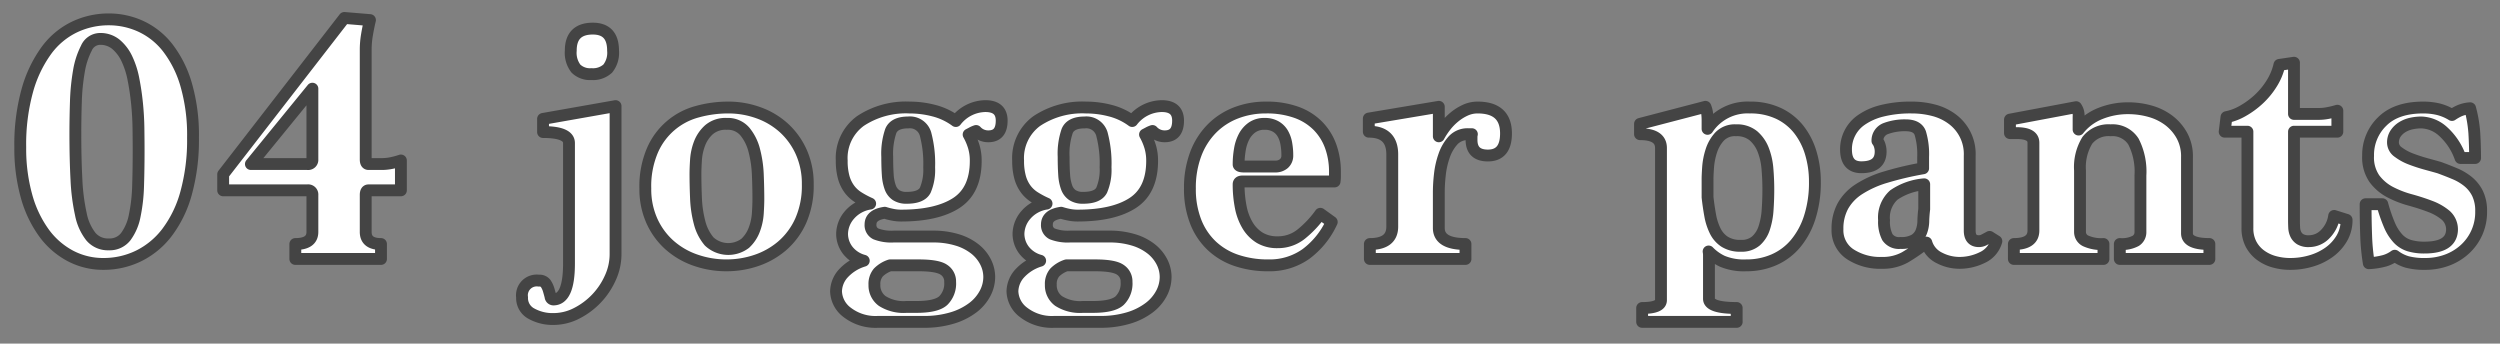 <svg xmlns="http://www.w3.org/2000/svg" width="422" height="58" viewBox="0 0 422 58">
  <rect x="0" y="0" width="422" height="58" fill="#808080" stroke="none"/>
  <defs>
    <style>
      .cls-1 {
        fill: #fff;
        stroke: #444;
        stroke-linejoin: round;
        stroke-width: 2px;
        fill-rule: evenodd;
      }
    </style>
  </defs>
  <path id="_04.svg" data-name="04.svg" class="cls-1" d="M677.341,5743.23a13.55,13.55,0,0,0,4.83-3.96,19.524,19.524,0,0,0,3.24-6.66,33.623,33.623,0,0,0,1.17-9.36,30.619,30.619,0,0,0-1.17-9,18.627,18.627,0,0,0-3.12-6.21,12.31,12.31,0,0,0-4.53-3.6,12.93,12.93,0,0,0-5.4-1.17,13.386,13.386,0,0,0-5.79,1.29,12.725,12.725,0,0,0-4.74,3.96,21.009,21.009,0,0,0-3.21,6.72,34.127,34.127,0,0,0-1.2,9.63,29.8,29.8,0,0,0,1.05,8.22,19.238,19.238,0,0,0,2.94,6.21,13.122,13.122,0,0,0,4.47,3.9,11.856,11.856,0,0,0,5.58,1.35A13.456,13.456,0,0,0,677.341,5743.23Zm-8.01-3.3a8.874,8.874,0,0,1-1.68-3.77,34.414,34.414,0,0,1-.75-5.9q-0.18-3.435-.18-7.76c0-1.67.03-3.45,0.09-5.33a35.77,35.77,0,0,1,.51-5.15,13.169,13.169,0,0,1,1.26-3.89,2.54,2.54,0,0,1,2.28-1.56,4.108,4.108,0,0,1,2.73.93,7.143,7.143,0,0,1,1.83,2.43,14.29,14.29,0,0,1,1.11,3.47c0.26,1.32.46,2.68,0.6,4.07s0.22,2.79.24,4.17,0.03,2.64.03,3.8c0,2.04-.03,4-0.09,5.9a28.267,28.267,0,0,1-.57,5.06,8.655,8.655,0,0,1-1.5,3.53,3.428,3.428,0,0,1-2.88,1.32A3.75,3.75,0,0,1,669.331,5739.93Zm48.981,3.78v-2.52q-2.582,0-2.58-2.04v-6.24c0-.52.159-0.78,0.48-0.78h5.46v-5.04a13.318,13.318,0,0,1-1.68.45,8.259,8.259,0,0,1-1.56.15h-2.22c-0.321,0-.48-0.26-0.48-0.78v-18.54a14.844,14.844,0,0,1,.21-2.46q0.208-1.26.51-2.52l-4.32-.36-20.46,26.4v2.7h14.22a0.718,0.718,0,0,1,.84.78v6.24q0,2.04-2.88,2.04v2.52h14.46Zm-11.58-16.8a0.718,0.718,0,0,1-.84.78h-9.54l10.38-12.72v11.94Zm43.314,17.58q0,6.06-2.64,6.06a0.512,0.512,0,0,1-.48-0.49c-0.081-.32-0.18-0.69-0.3-1.1a3.991,3.991,0,0,0-.51-1.1,1.3,1.3,0,0,0-1.17-.49,2.493,2.493,0,0,0-2.82,2.82,2.964,2.964,0,0,0,1.59,2.76,7.357,7.357,0,0,0,3.69.9,8.567,8.567,0,0,0,3.947-.97,12.33,12.33,0,0,0,5.689-6.02,9.624,9.624,0,0,0,.864-3.93v-25.02l-12.24,2.16v2.22q4.378,0,4.38,1.86v20.34Zm6.54-32.91a4.254,4.254,0,0,0,.9-3.03q0-3.72-3.42-3.72-3.721,0-3.72,3.72a4.348,4.348,0,0,0,.87,3.03,3.4,3.4,0,0,0,2.61.93A3.684,3.684,0,0,0,756.586,5711.58Zm32.686,14.13a12.333,12.333,0,0,0-2.91-4.08,12.749,12.749,0,0,0-4.29-2.58,14.9,14.9,0,0,0-5.16-.9,19.445,19.445,0,0,0-5.16.69,11.455,11.455,0,0,0-7.62,6.54,15.4,15.4,0,0,0-1.2,6.45,13.019,13.019,0,0,0,1.08,5.4,12.13,12.13,0,0,0,2.94,4.08,12.943,12.943,0,0,0,4.38,2.58,15.753,15.753,0,0,0,5.34.9,15.557,15.557,0,0,0,4.95-.81,13.164,13.164,0,0,0,4.38-2.46,12.18,12.18,0,0,0,3.15-4.23,14.557,14.557,0,0,0,1.2-6.18A13.019,13.019,0,0,0,789.272,5725.71Zm-15.57,15.04a7.953,7.953,0,0,1-1.62-3.21,18.931,18.931,0,0,1-.6-4.12c-0.06-1.48-.09-2.84-0.09-4.07q0-.9.09-2.34a9.538,9.538,0,0,1,.6-2.78,6.052,6.052,0,0,1,1.59-2.33,4.273,4.273,0,0,1,3-.99,3.769,3.769,0,0,1,3.06,1.29,8.157,8.157,0,0,1,1.59,3.2,19.086,19.086,0,0,1,.6,4.13c0.06,1.47.09,2.83,0.09,4.07,0,0.63-.03,1.43-0.09,2.39a9.5,9.5,0,0,1-.6,2.78,5.96,5.96,0,0,1-1.53,2.3A4.727,4.727,0,0,1,773.7,5740.75Zm36.182,13.58a16.232,16.232,0,0,0,4.86-.66,10.9,10.9,0,0,0,3.48-1.74,7.352,7.352,0,0,0,2.07-2.43,5.943,5.943,0,0,0,.69-2.73,5.625,5.625,0,0,0-.617-2.55,6.639,6.639,0,0,0-1.8-2.19,8.995,8.995,0,0,0-2.983-1.53,13.719,13.719,0,0,0-4.14-.57h-6.6a7.217,7.217,0,0,1-3-.45,1.624,1.624,0,0,1-.9-1.59q0-1.62,2.4-1.98a12.6,12.6,0,0,0,1.44.36,7.365,7.365,0,0,0,1.32.12q6.06,0,9.33-2.13t3.27-7.11a8.192,8.192,0,0,0-.33-2.4,10.266,10.266,0,0,0-.87-2.04q0.24-.12.57-0.3a4.207,4.207,0,0,1,.691-0.3,2.738,2.738,0,0,0,2.068.9q2.25,0,2.251-2.64,0-2.46-2.76-2.46a6.421,6.421,0,0,0-4.98,2.52,10.672,10.672,0,0,0-3.66-1.74,16.112,16.112,0,0,0-4.14-.54,13.861,13.861,0,0,0-8.31,2.28,7.73,7.73,0,0,0-3.15,6.7,10.286,10.286,0,0,0,.33,2.78,6.051,6.051,0,0,0,.96,2.01,5.528,5.528,0,0,0,1.53,1.4,15.339,15.339,0,0,0,1.98,1.05,5.693,5.693,0,0,0-3.51,1.93,4.965,4.965,0,0,0-1.23,3.19,4.583,4.583,0,0,0,.87,2.65,5.043,5.043,0,0,0,2.79,1.87,7.643,7.643,0,0,0-3.6,2.31,4.664,4.664,0,0,0-1.08,2.85,4.617,4.617,0,0,0,1.89,3.57,7.815,7.815,0,0,0,5.19,1.59h7.68Zm-4.62-21.39a2.626,2.626,0,0,1-.99-1.31,7.578,7.578,0,0,1-.42-2.15c-0.06-.86-0.09-1.86-0.09-3.02a11.859,11.859,0,0,1,.6-4.35q0.6-1.44,2.94-1.44a2.733,2.733,0,0,1,2.91,1.91,19.325,19.325,0,0,1,.63,5.68,8.734,8.734,0,0,1-.66,3.85c-0.44.85-1.48,1.28-3.12,1.28A3.154,3.154,0,0,1,805.264,5732.94Zm1.74,18.87a6.734,6.734,0,0,1-4.08-1,3.248,3.248,0,0,1-1.32-2.75,2.965,2.965,0,0,1,.66-2.06,4.931,4.931,0,0,1,1.98-1.21h4.8c2.12,0,3.54.24,4.26,0.73a2.333,2.333,0,0,1,1.08,2.06,4.049,4.049,0,0,1-1.17,3.17c-0.78.71-2.29,1.06-4.53,1.06H807Zm32.655,2.52a16.241,16.241,0,0,0,4.86-.66,10.91,10.91,0,0,0,3.48-1.74,7.352,7.352,0,0,0,2.07-2.43,5.955,5.955,0,0,0,.69-2.73,5.625,5.625,0,0,0-.617-2.55,6.664,6.664,0,0,0-1.8-2.19,8.995,8.995,0,0,0-2.983-1.53,13.719,13.719,0,0,0-4.14-.57h-6.6a7.214,7.214,0,0,1-3-.45,1.624,1.624,0,0,1-.9-1.59q0-1.62,2.4-1.98a12.5,12.5,0,0,0,1.44.36,7.357,7.357,0,0,0,1.32.12q6.06,0,9.33-2.13t3.27-7.11a8.226,8.226,0,0,0-.33-2.4,10.266,10.266,0,0,0-.87-2.04c0.159-.08.35-0.18,0.57-0.3a4.17,4.17,0,0,1,.691-0.3,2.738,2.738,0,0,0,2.068.9q2.25,0,2.251-2.64,0-2.46-2.76-2.46a6.42,6.42,0,0,0-4.98,2.52,10.681,10.681,0,0,0-3.66-1.74,16.112,16.112,0,0,0-4.14-.54,13.859,13.859,0,0,0-8.31,2.28,7.73,7.73,0,0,0-3.15,6.7,10.286,10.286,0,0,0,.33,2.78,6.032,6.032,0,0,0,.96,2.01,5.528,5.528,0,0,0,1.53,1.4,15.339,15.339,0,0,0,1.98,1.05,5.687,5.687,0,0,0-3.51,1.93,4.965,4.965,0,0,0-1.23,3.19,4.583,4.583,0,0,0,.87,2.65,5.036,5.036,0,0,0,2.79,1.87,7.643,7.643,0,0,0-3.6,2.31,4.664,4.664,0,0,0-1.08,2.85,4.617,4.617,0,0,0,1.89,3.57,7.815,7.815,0,0,0,5.19,1.59h7.68Zm-4.62-21.39a2.615,2.615,0,0,1-.99-1.31,7.578,7.578,0,0,1-.42-2.15c-0.06-.86-0.09-1.86-0.09-3.02a11.859,11.859,0,0,1,.6-4.35q0.6-1.44,2.94-1.44a2.733,2.733,0,0,1,2.91,1.91,19.325,19.325,0,0,1,.63,5.68,8.734,8.734,0,0,1-.66,3.85c-0.441.85-1.48,1.28-3.12,1.28A3.154,3.154,0,0,1,835.039,5732.94Zm1.74,18.87a6.731,6.731,0,0,1-4.08-1,3.248,3.248,0,0,1-1.32-2.75,2.96,2.96,0,0,1,.66-2.06,4.931,4.931,0,0,1,1.98-1.21h4.8c2.12,0,3.54.24,4.26,0.73a2.333,2.333,0,0,1,1.08,2.06,4.049,4.049,0,0,1-1.17,3.17c-0.78.71-2.29,1.06-4.53,1.06h-1.68Zm40.1-15.72a17.444,17.444,0,0,1-3.15,3.36,6.242,6.242,0,0,1-4.05,1.44,5.718,5.718,0,0,1-3.03-.75,6.116,6.116,0,0,1-2.04-2.07,9.467,9.467,0,0,1-1.17-3.12,19.564,19.564,0,0,1-.36-3.84c0-.32.219-0.48,0.66-0.48h15.54a6.084,6.084,0,0,0,.06-0.84v-0.78a12.552,12.552,0,0,0-.72-4.32,9.514,9.514,0,0,0-2.16-3.45,9.71,9.71,0,0,0-3.63-2.28,14.778,14.778,0,0,0-5.13-.81,13.92,13.92,0,0,0-5.04.9,11.571,11.571,0,0,0-4.08,2.64,12.22,12.22,0,0,0-2.73,4.29,16.084,16.084,0,0,0-.99,5.85,15,15,0,0,0,.96,5.55,11.177,11.177,0,0,0,2.7,4.08,11.361,11.361,0,0,0,4.17,2.49,16.542,16.542,0,0,0,5.43.84,10.558,10.558,0,0,0,6.33-1.92,13.953,13.953,0,0,0,4.35-5.4Zm-12.9-7.98q-0.9,0-.9-0.36a14.84,14.84,0,0,1,.21-2.49,7.125,7.125,0,0,1,.72-2.21,4.36,4.36,0,0,1,1.35-1.54,3.52,3.52,0,0,1,2.1-.6,3.627,3.627,0,0,1,1.89.45,3.269,3.269,0,0,1,1.17,1.16,5.123,5.123,0,0,1,.6,1.66,10.952,10.952,0,0,1,.18,2.03,1.791,1.791,0,0,1-.57,1.4,2.166,2.166,0,0,1-1.47.5h-5.28Zm37.394,15.6v-2.52q-4.5,0-4.5-2.7v-6.24a26.412,26.412,0,0,1,.18-2.79,14.123,14.123,0,0,1,.72-3.18,7.436,7.436,0,0,1,1.5-2.58,3.325,3.325,0,0,1,2.58-1.05h0.6a2.1,2.1,0,0,0-.06.51v0.45q0,2.64,2.76,2.64,3.06,0,3.06-3.72,0-4.38-4.8-4.38a4.947,4.947,0,0,0-2.07.45,8.291,8.291,0,0,0-1.86,1.17,9.566,9.566,0,0,0-1.53,1.59,12.817,12.817,0,0,0-1.08,1.65v-4.98l-11.82,1.98v2.22q3.96,0,3.96,3.84v12.18q0,2.94-3.78,2.94v2.52h16.14Zm45.781,10.62v-2.34q-4.68,0-4.68-1.56v-7.29a3.545,3.545,0,0,0-.06-0.69,7.855,7.855,0,0,0,2.31,1.65,9.462,9.462,0,0,0,4.05.69,11.494,11.494,0,0,0,4.65-.93,10,10,0,0,0,3.66-2.73,13.1,13.1,0,0,0,2.4-4.44,19.135,19.135,0,0,0,.87-6,16.694,16.694,0,0,0-.69-4.86,11.952,11.952,0,0,0-2.04-3.99,9.512,9.512,0,0,0-3.42-2.7,11.079,11.079,0,0,0-4.83-.99,8.11,8.11,0,0,0-7.14,3.6v-1.44a10.6,10.6,0,0,0-.06-1.11,4.387,4.387,0,0,0-.3-1.17l-11.04,2.88v1.74q3.54,0,3.54,2.34v25.68q0,1.32-3.18,1.32v2.34h15.96Zm-4.92-24.08q0-.6.09-1.98a11.668,11.668,0,0,1,.54-2.78,6.5,6.5,0,0,1,1.41-2.45,3.551,3.551,0,0,1,2.76-1.05,4.355,4.355,0,0,1,2.94.93,6,6,0,0,1,1.65,2.36,11.28,11.28,0,0,1,.72,3.2c0.1,1.18.15,2.34,0.15,3.5s-0.04,2.3-.12,3.44a12.348,12.348,0,0,1-.57,3.05,4.929,4.929,0,0,1-1.38,2.18,3.664,3.664,0,0,1-2.55.84,4.86,4.86,0,0,1-2.76-.69,4.609,4.609,0,0,1-1.59-1.82,9.8,9.8,0,0,1-.84-2.6c-0.18-.98-0.33-2.01-0.45-3.08v-3.05Zm47.613,9.74c-0.36.2-.681,0.37-0.96,0.51a1.867,1.867,0,0,1-.84.21q-1.562,0-1.56-1.8v-12.6a7.325,7.325,0,0,0-3.039-6.27,8.988,8.988,0,0,0-3.1-1.44,14.4,14.4,0,0,0-3.61-.45,19.825,19.825,0,0,0-5.115.57,10.475,10.475,0,0,0-3.43,1.53,5.986,5.986,0,0,0-2.587,4.98q0,3,2.592,3,3.254,0,3.255-2.64a3.4,3.4,0,0,0-.151-1.02,2.372,2.372,0,0,0-.392-0.78,2.154,2.154,0,0,1,1.447-2.1,9.131,9.131,0,0,1,3.315-.54q1.988,0,2.471,1.32a12.475,12.475,0,0,1,.483,4.02v1.92a53.771,53.771,0,0,0-6.36,1.5,17.458,17.458,0,0,0-4.5,2.04,8.113,8.113,0,0,0-2.7,2.85,7.959,7.959,0,0,0-.9,3.87,4.826,4.826,0,0,0,2.13,4.23,9.238,9.238,0,0,0,5.37,1.47,7.71,7.71,0,0,0,3.9-.93,30.442,30.442,0,0,0,3.6-2.49,4.184,4.184,0,0,0,2.19,2.58,7.386,7.386,0,0,0,3.39.84,8.663,8.663,0,0,0,3.87-.9,4.325,4.325,0,0,0,2.37-2.76Zm-11.04-4.68q-0.122,1.02-.152,2.04a5.227,5.227,0,0,1-.363,1.83,2.838,2.838,0,0,1-1.12,1.32,4.394,4.394,0,0,1-2.361.51,2.361,2.361,0,0,1-2.209-.96,5.712,5.712,0,0,1-.575-2.88,5.111,5.111,0,0,1,1.664-4.26,10.617,10.617,0,0,1,5.116-1.8v4.2Zm48.138,8.4v-2.52q-3.78,0-3.78-1.8v-12.9a7.3,7.3,0,0,0-.84-3.57,8.2,8.2,0,0,0-2.21-2.58,9.489,9.489,0,0,0-3.17-1.56,13.561,13.561,0,0,0-3.71-.51,12.481,12.481,0,0,0-4.73.9,8.8,8.8,0,0,0-3.64,2.7v-2.16a2.46,2.46,0,0,0-.42-1.62l-11.163,2.1v2.28h1.14q2.818,0,2.82,1.62v14.82q0,2.28-3.3,2.28v2.52h15.123v-2.52a6.335,6.335,0,0,1-3.03-.54,1.664,1.664,0,0,1-.93-1.5v-10.38a8.658,8.658,0,0,1,1.23-5.07,4.51,4.51,0,0,1,3.93-1.71,4.176,4.176,0,0,1,3.87,1.92,11.127,11.127,0,0,1,1.17,5.7v9.54a1.724,1.724,0,0,1-.78,1.5,4.964,4.964,0,0,1-2.7.54v2.52h15.12Zm21.06-7.26a5.419,5.419,0,0,1-1.5,3.06,3.794,3.794,0,0,1-2.76,1.2,2.713,2.713,0,0,1-1.47-.33,2.013,2.013,0,0,1-.75-0.84,2.984,2.984,0,0,1-.27-1.14q-0.03-.63-0.03-1.23v-14.94h7.32v-3.54a14.864,14.864,0,0,1-1.56.38,7.833,7.833,0,0,1-1.5.16h-4.26v-8.64l-2.46.36a10.022,10.022,0,0,1-1.29,3.12,12.9,12.9,0,0,1-2.19,2.67,14.176,14.176,0,0,1-2.7,1.98,8.933,8.933,0,0,1-2.76,1.05l-0.3,2.46h3.84v16.26a5.722,5.722,0,0,0,.6,2.7,5.481,5.481,0,0,0,1.62,1.89,7.067,7.067,0,0,0,2.31,1.11,10.113,10.113,0,0,0,2.73.36,12.216,12.216,0,0,0,3.51-.51,9.927,9.927,0,0,0,3.03-1.47,7.669,7.669,0,0,0,2.13-2.34,6.047,6.047,0,0,0,.81-3.12Zm23.79-9.78q0-2.04-.12-4.08a22.123,22.123,0,0,0-.72-4.32,5.593,5.593,0,0,0-1.92.48,8.724,8.724,0,0,0-1.14.66,8.209,8.209,0,0,0-2.37-.99,11.05,11.05,0,0,0-2.49-.27q-4.56,0-6.93,2.37a7.832,7.832,0,0,0-2.37,5.77,6.319,6.319,0,0,0,1.05,3.86,7.86,7.86,0,0,0,2.61,2.25,16.793,16.793,0,0,0,3.42,1.34q1.86,0.51,3.42,1.11a8.855,8.855,0,0,1,2.61,1.5,3.177,3.177,0,0,1,1.05,2.57q-0.18,2.865-4.62,2.87a8.889,8.889,0,0,1-2.58-.33,4.363,4.363,0,0,1-1.89-1.17,7.794,7.794,0,0,1-1.44-2.25,25.955,25.955,0,0,1-1.23-3.57h-2.82c0,1.8.03,3.55,0.09,5.26a36.244,36.244,0,0,0,.45,4.7,12.345,12.345,0,0,0,2.7-.42,5.514,5.514,0,0,0,1.68-.84,6.474,6.474,0,0,0,2.1,1.05,11.39,11.39,0,0,0,3.06.33,10.416,10.416,0,0,0,3.63-.63,9.1,9.1,0,0,0,3-1.8,8.443,8.443,0,0,0,2.79-6.45,6.679,6.679,0,0,0-.6-3,6.062,6.062,0,0,0-1.59-2.01,9.157,9.157,0,0,0-2.28-1.35q-1.29-.54-2.61-1.02-0.84-.24-2.16-0.6t-2.58-.84a8.5,8.5,0,0,1-2.16-1.17,1.985,1.985,0,0,1-.9-1.59,2.7,2.7,0,0,1,.45-1.56,3.676,3.676,0,0,1,1.14-1.08,4.888,4.888,0,0,1,1.53-.6,8,8,0,0,1,1.68-.18,5.7,5.7,0,0,1,3.6,1.47,10.8,10.8,0,0,1,3,4.53h2.46Z" transform="translate(-654 -5700)"/>
</svg>
